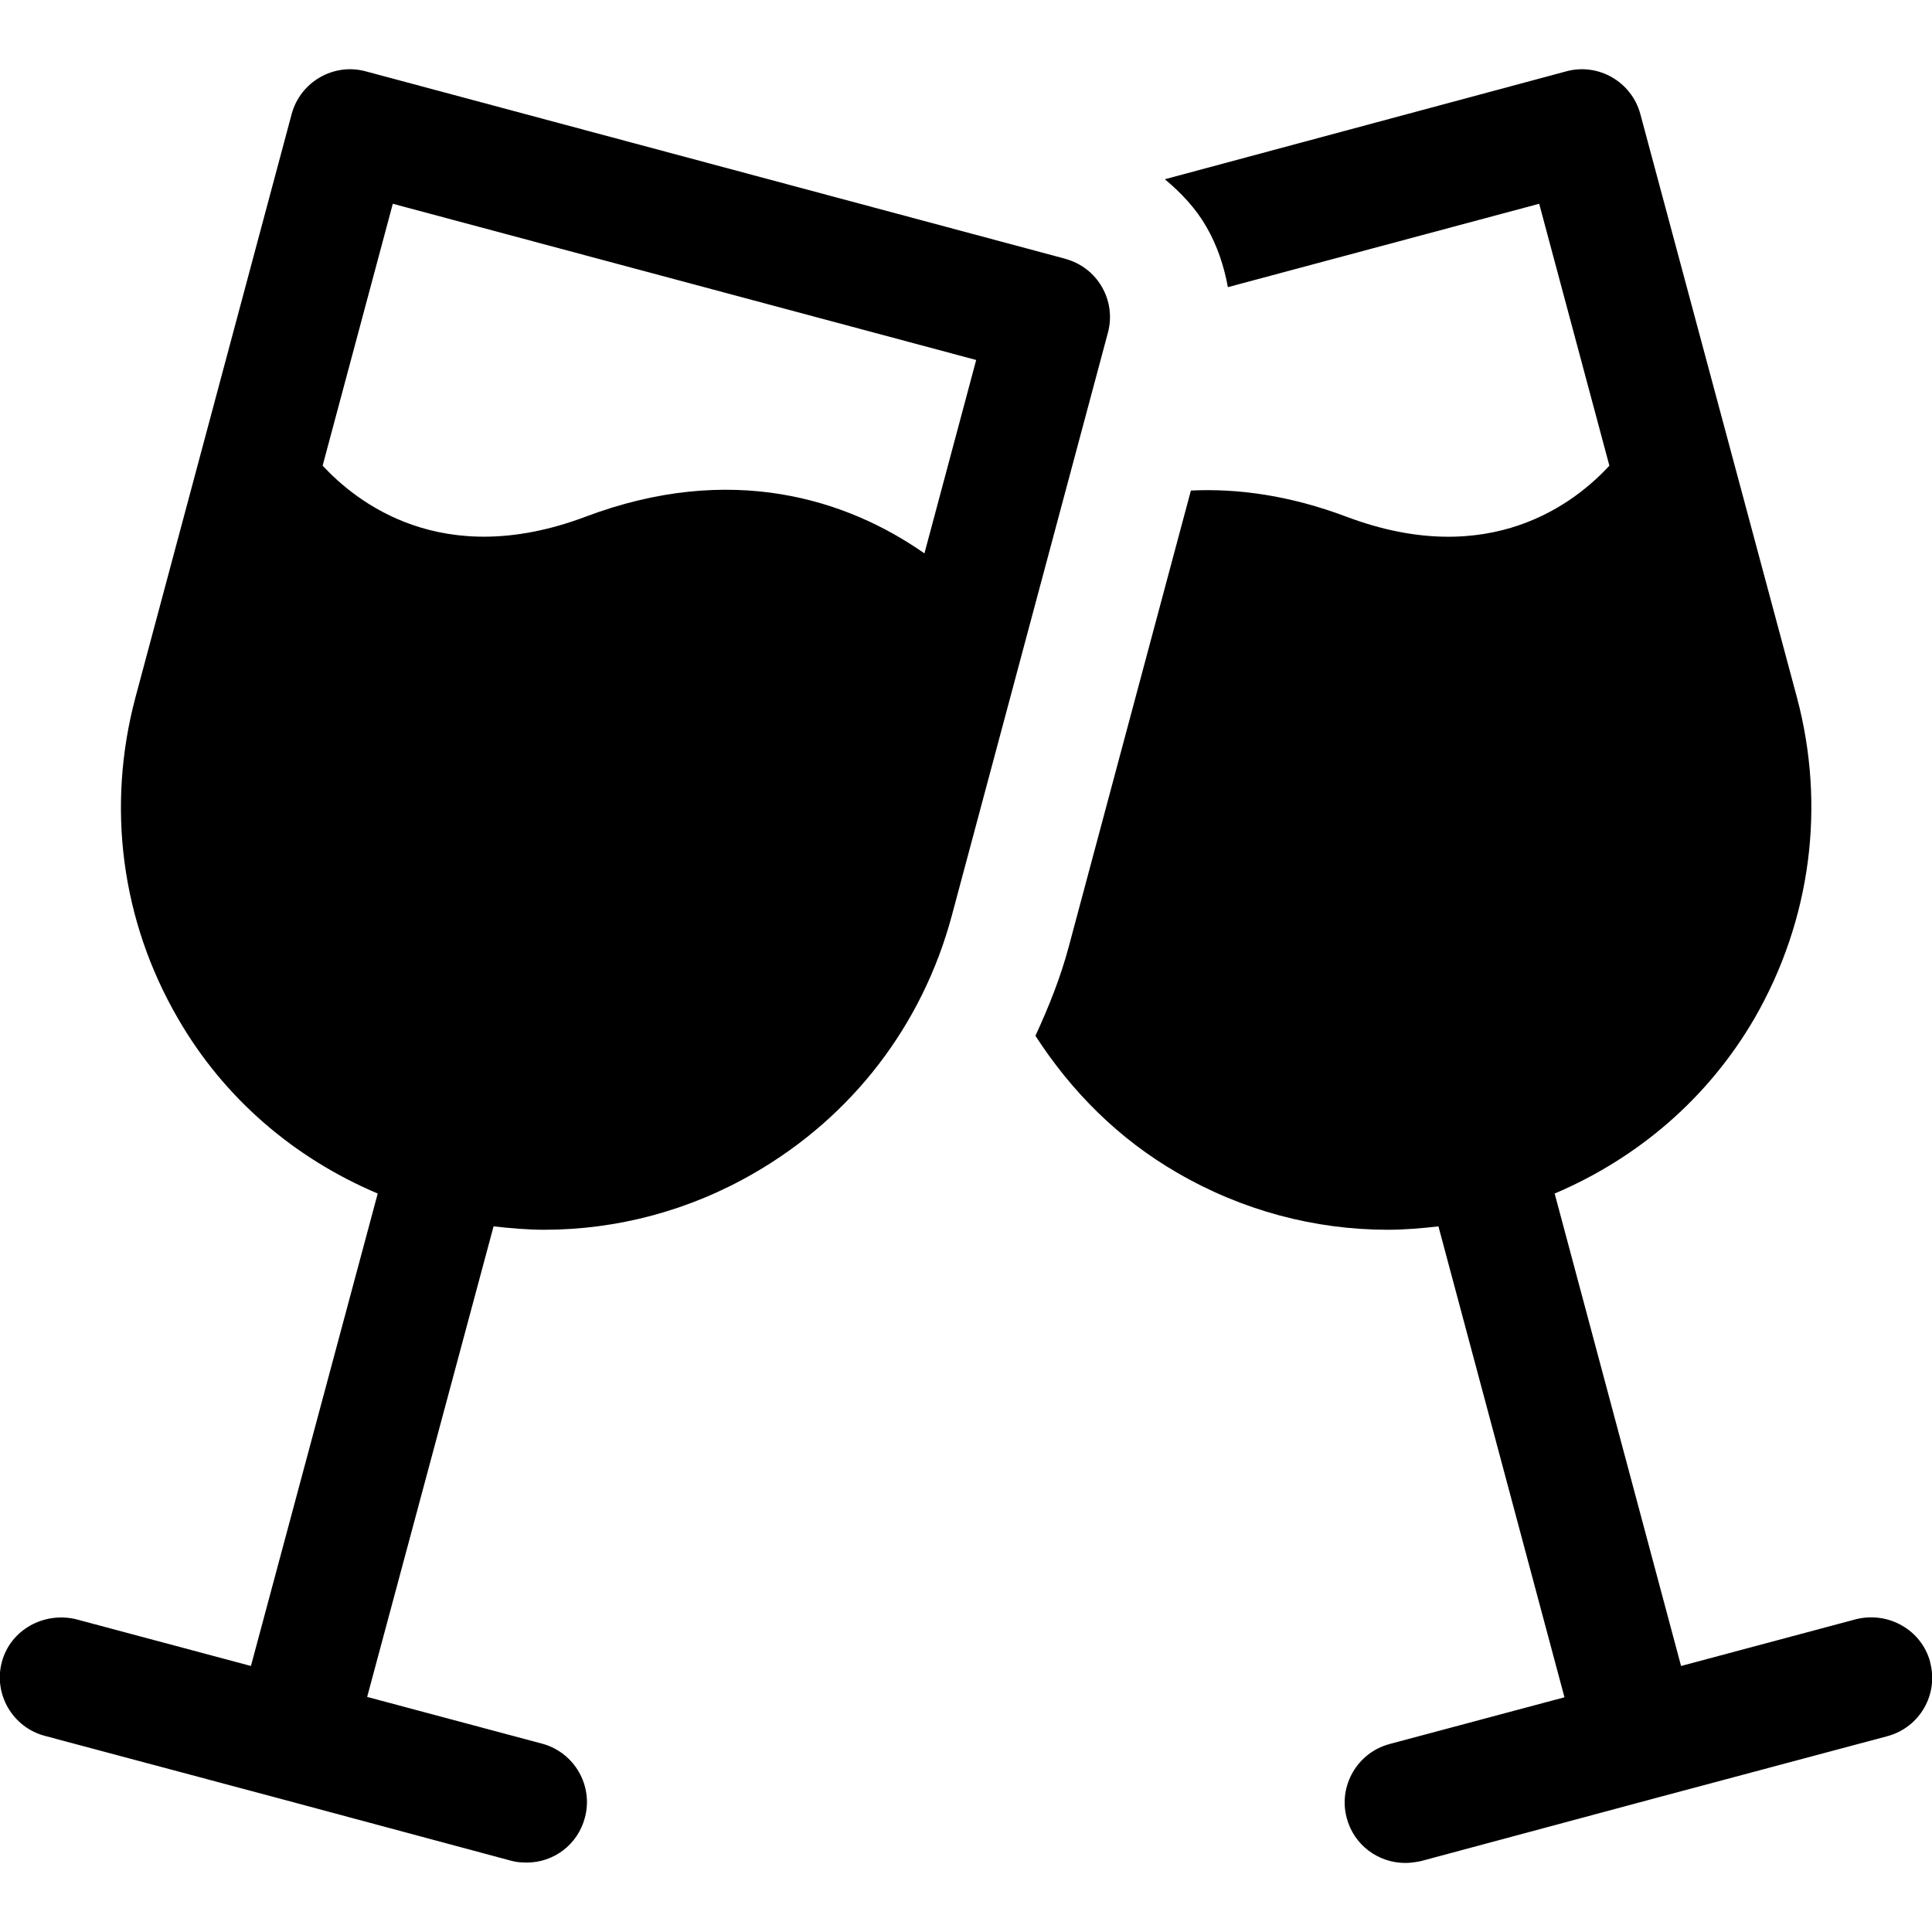 <svg xmlns="http://www.w3.org/2000/svg" viewBox="0 0 512 512"><path d="M282.4 68.6L96.9 18.9c-8.5-2.3-17.3 2.8-19.6 11.3L35.9 184.8c-7.7 28.9-3.8 59.1 11.2 85c12.2 21.2 30.8 37.1 53 46.5L66.5 441.5l-46.4-12.4c-8.5-2-17.3 2.8-19.6 11.3s2.8 17.3 11.3 19.6l61.8 16.5 61.8 16.6c1.4 .4 2.8 .5 4.2 .5c7.1 0 13.5-4.7 15.4-11.9c2.3-8.5-2.8-17.3-11.3-19.6l-46.4-12.4L130.8 325c4.5 .5 9 .9 13.4 .9c19.4 0 38.6-5.1 55.8-15.1c25.9-15 44.4-39.1 52.2-68l41.4-154.6c2.3-8.5-2.7-17.3-11.3-19.6zm-37.5 78c-20.3-14.2-51.1-24.3-89.9-9.6c-37.9 14.2-60.6-4-69.5-13.6L104.1 54l154.6 41.4-13.7 51.2zM511.5 440.4c-2.3-8.5-11.1-13.4-19.6-11.3l-46.4 12.4L412 316.3c22.1-9.4 40.7-25.3 53-46.5c14.9-25.9 18.9-56.1 11.2-85L434.7 30.2c-2.3-8.5-11.1-13.6-19.6-11.3L308.7 47.5c4.3 3.6 8.2 7.7 11 12.6c2.9 5 4.7 10.5 5.7 16L407.9 54l18.6 69.4c-8.9 9.7-31.6 27.8-69.5 13.6c-15.1-5.7-28.9-7.6-41.4-7L283.2 251c-2.2 8.2-5.3 15.9-8.8 23.5c9.5 14.7 22 27.3 37.6 36.3c17.2 10 36.4 15.1 55.8 15.1c4.5 0 9-.4 13.4-.9l33.4 124.8-46.4 12.4c-8.5 2.3-13.6 11.1-11.3 19.6c1.9 7.2 8.4 11.9 15.5 11.9c1.4 0 2.8-.2 4.2-.5l61.8-16.6 61.8-16.5c8.5-2.3 13.6-11 11.3-19.6z"/></svg>